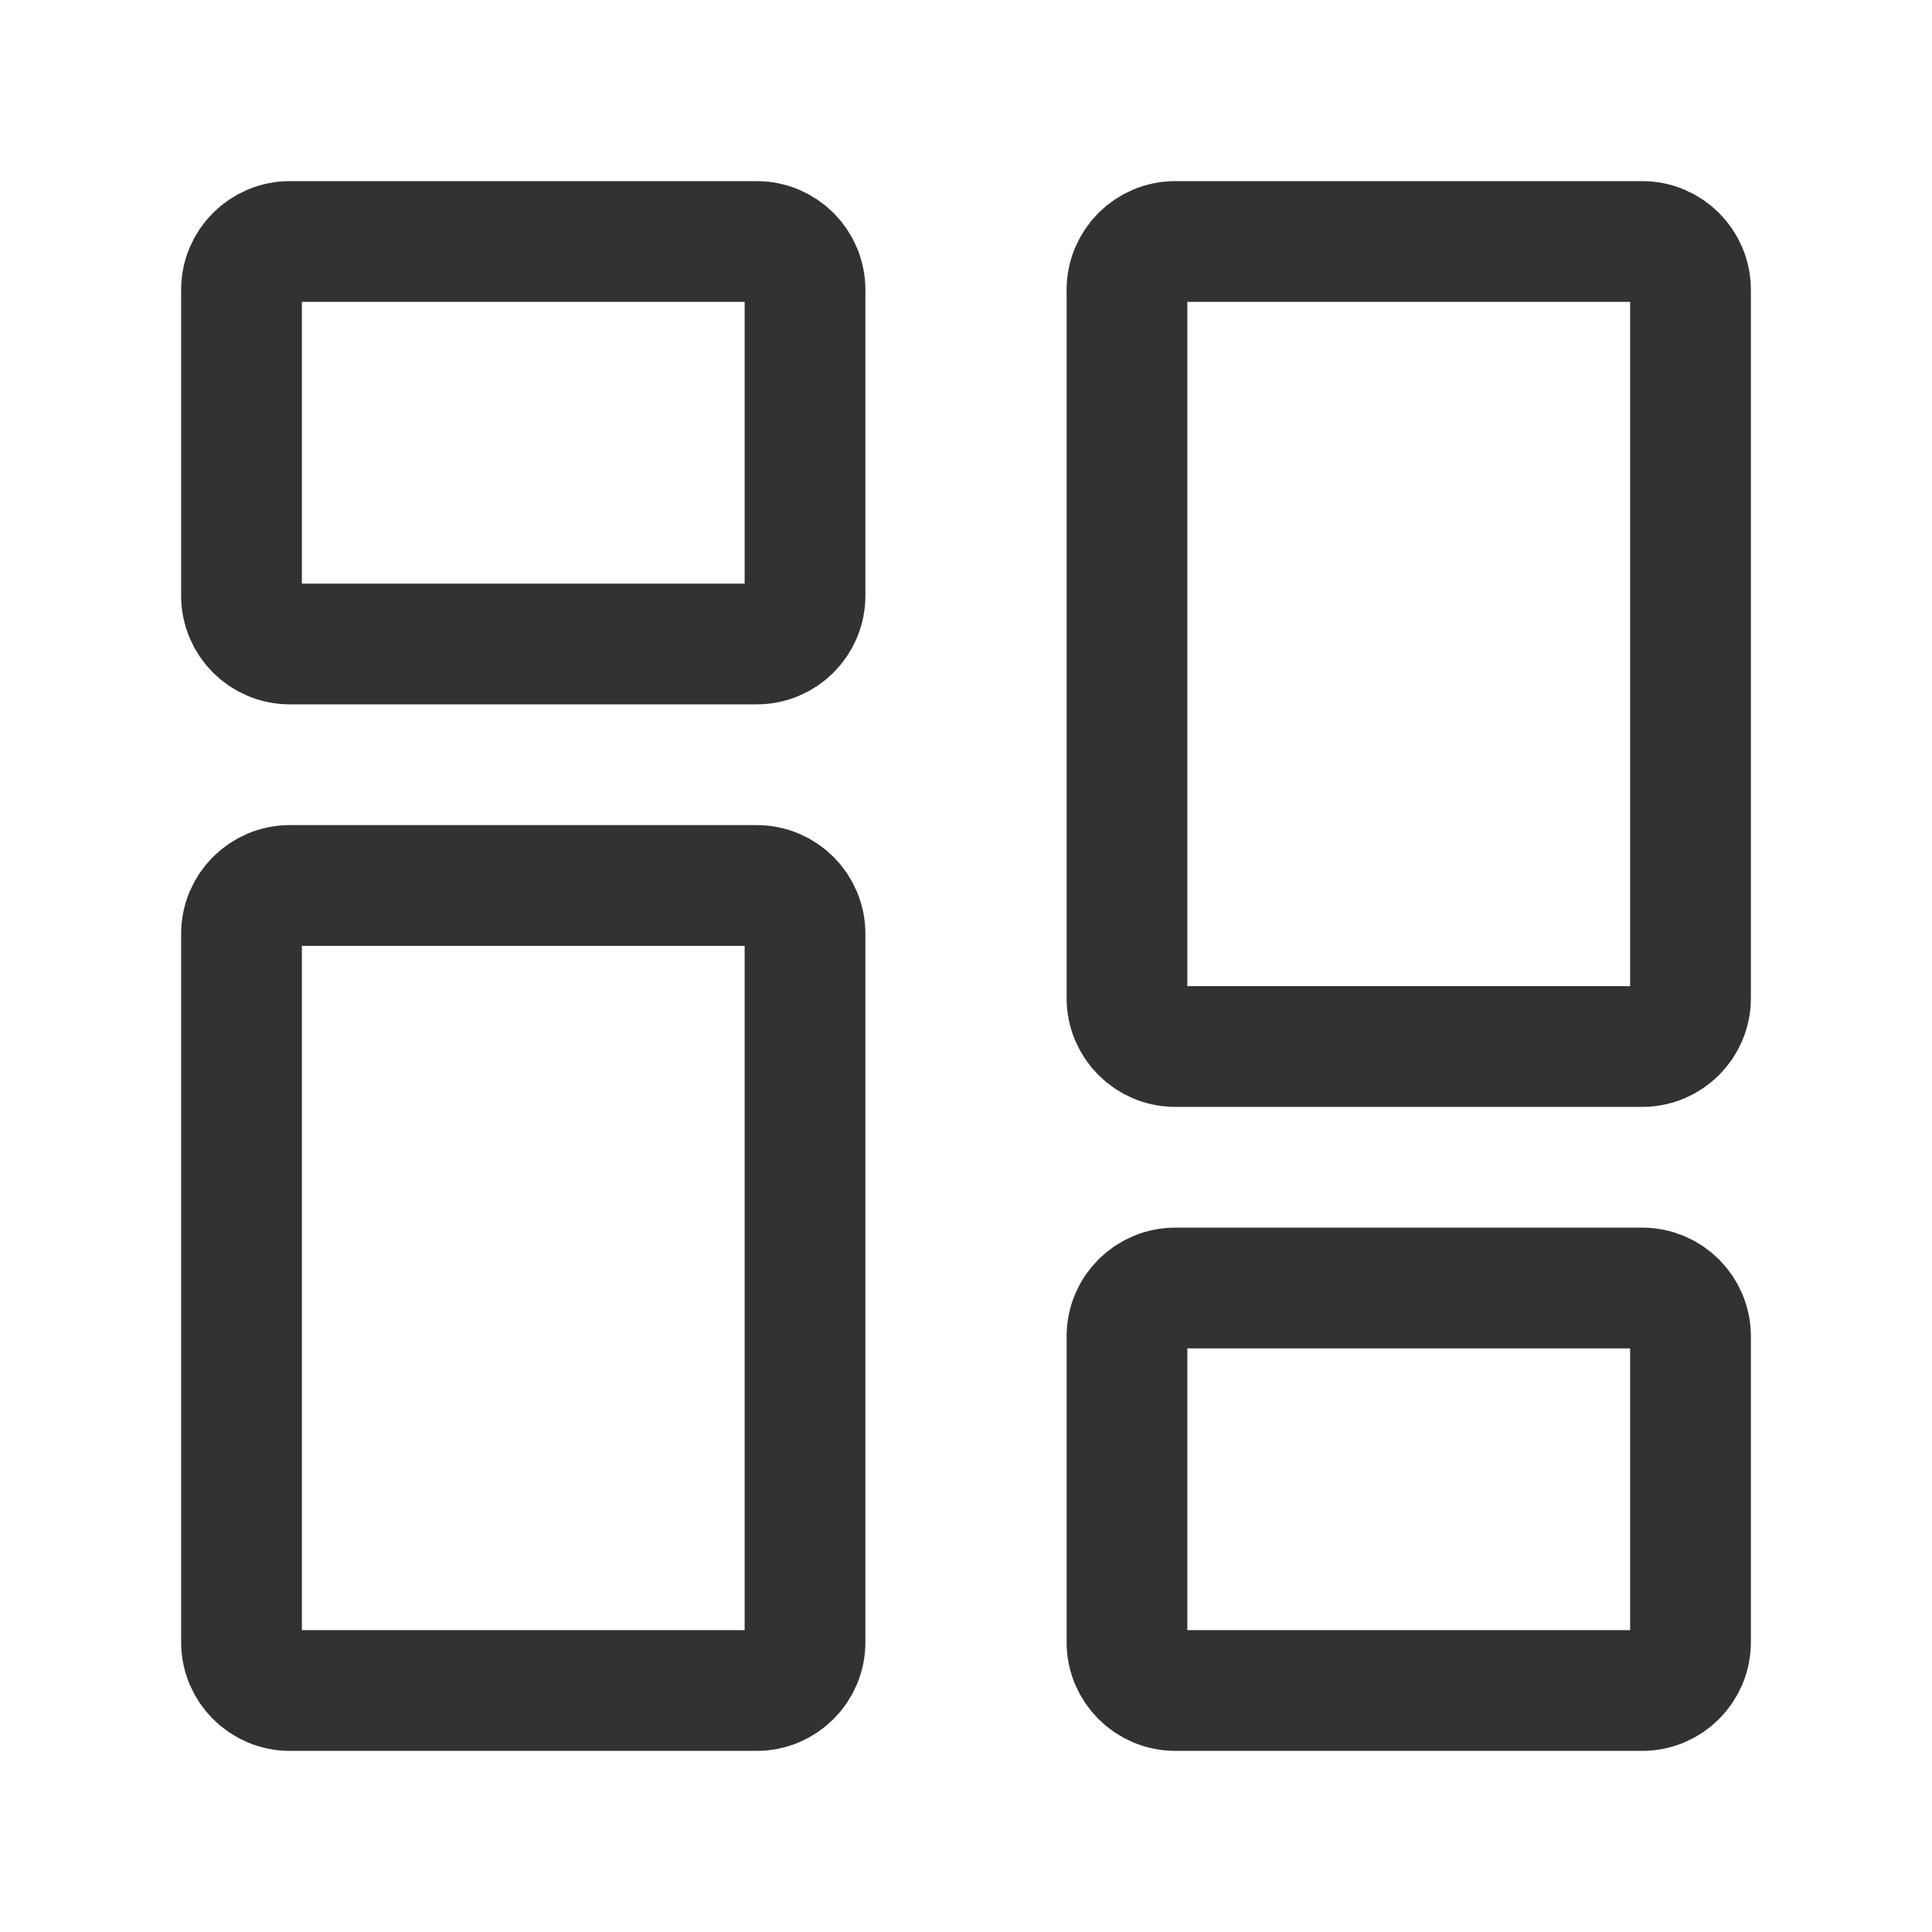 <svg width="40" height="40" viewBox="0 0 40 40" fill="none" xmlns="http://www.w3.org/2000/svg">
<path d="M5 12.333V6C5 5.448 5.448 5 6 5H15.667C16.219 5 16.667 5.448 16.667 6V12.333C16.667 12.886 16.219 13.333 15.667 13.333H6C5.448 13.333 5 12.886 5 12.333Z" stroke="#323232" stroke-width="2.5"/>
<path d="M23.333 34V27.667C23.333 27.114 23.781 26.667 24.333 26.667H34C34.552 26.667 35 27.114 35 27.667V34C35 34.552 34.552 35 34 35H24.333C23.781 35 23.333 34.552 23.333 34Z" stroke="#323232" stroke-width="2.5"/>
<path d="M23.333 20.667V6C23.333 5.448 23.781 5 24.333 5H34C34.552 5 35 5.448 35 6V20.667C35 21.219 34.552 21.667 34 21.667H24.333C23.781 21.667 23.333 21.219 23.333 20.667Z" stroke="#323232" stroke-width="2.5"/>
<path d="M5 34V19.333C5 18.781 5.448 18.333 6 18.333H15.667C16.219 18.333 16.667 18.781 16.667 19.333V34C16.667 34.552 16.219 35 15.667 35H6C5.448 35 5 34.552 5 34Z" stroke="#323232" stroke-width="2.5"/>
</svg>
